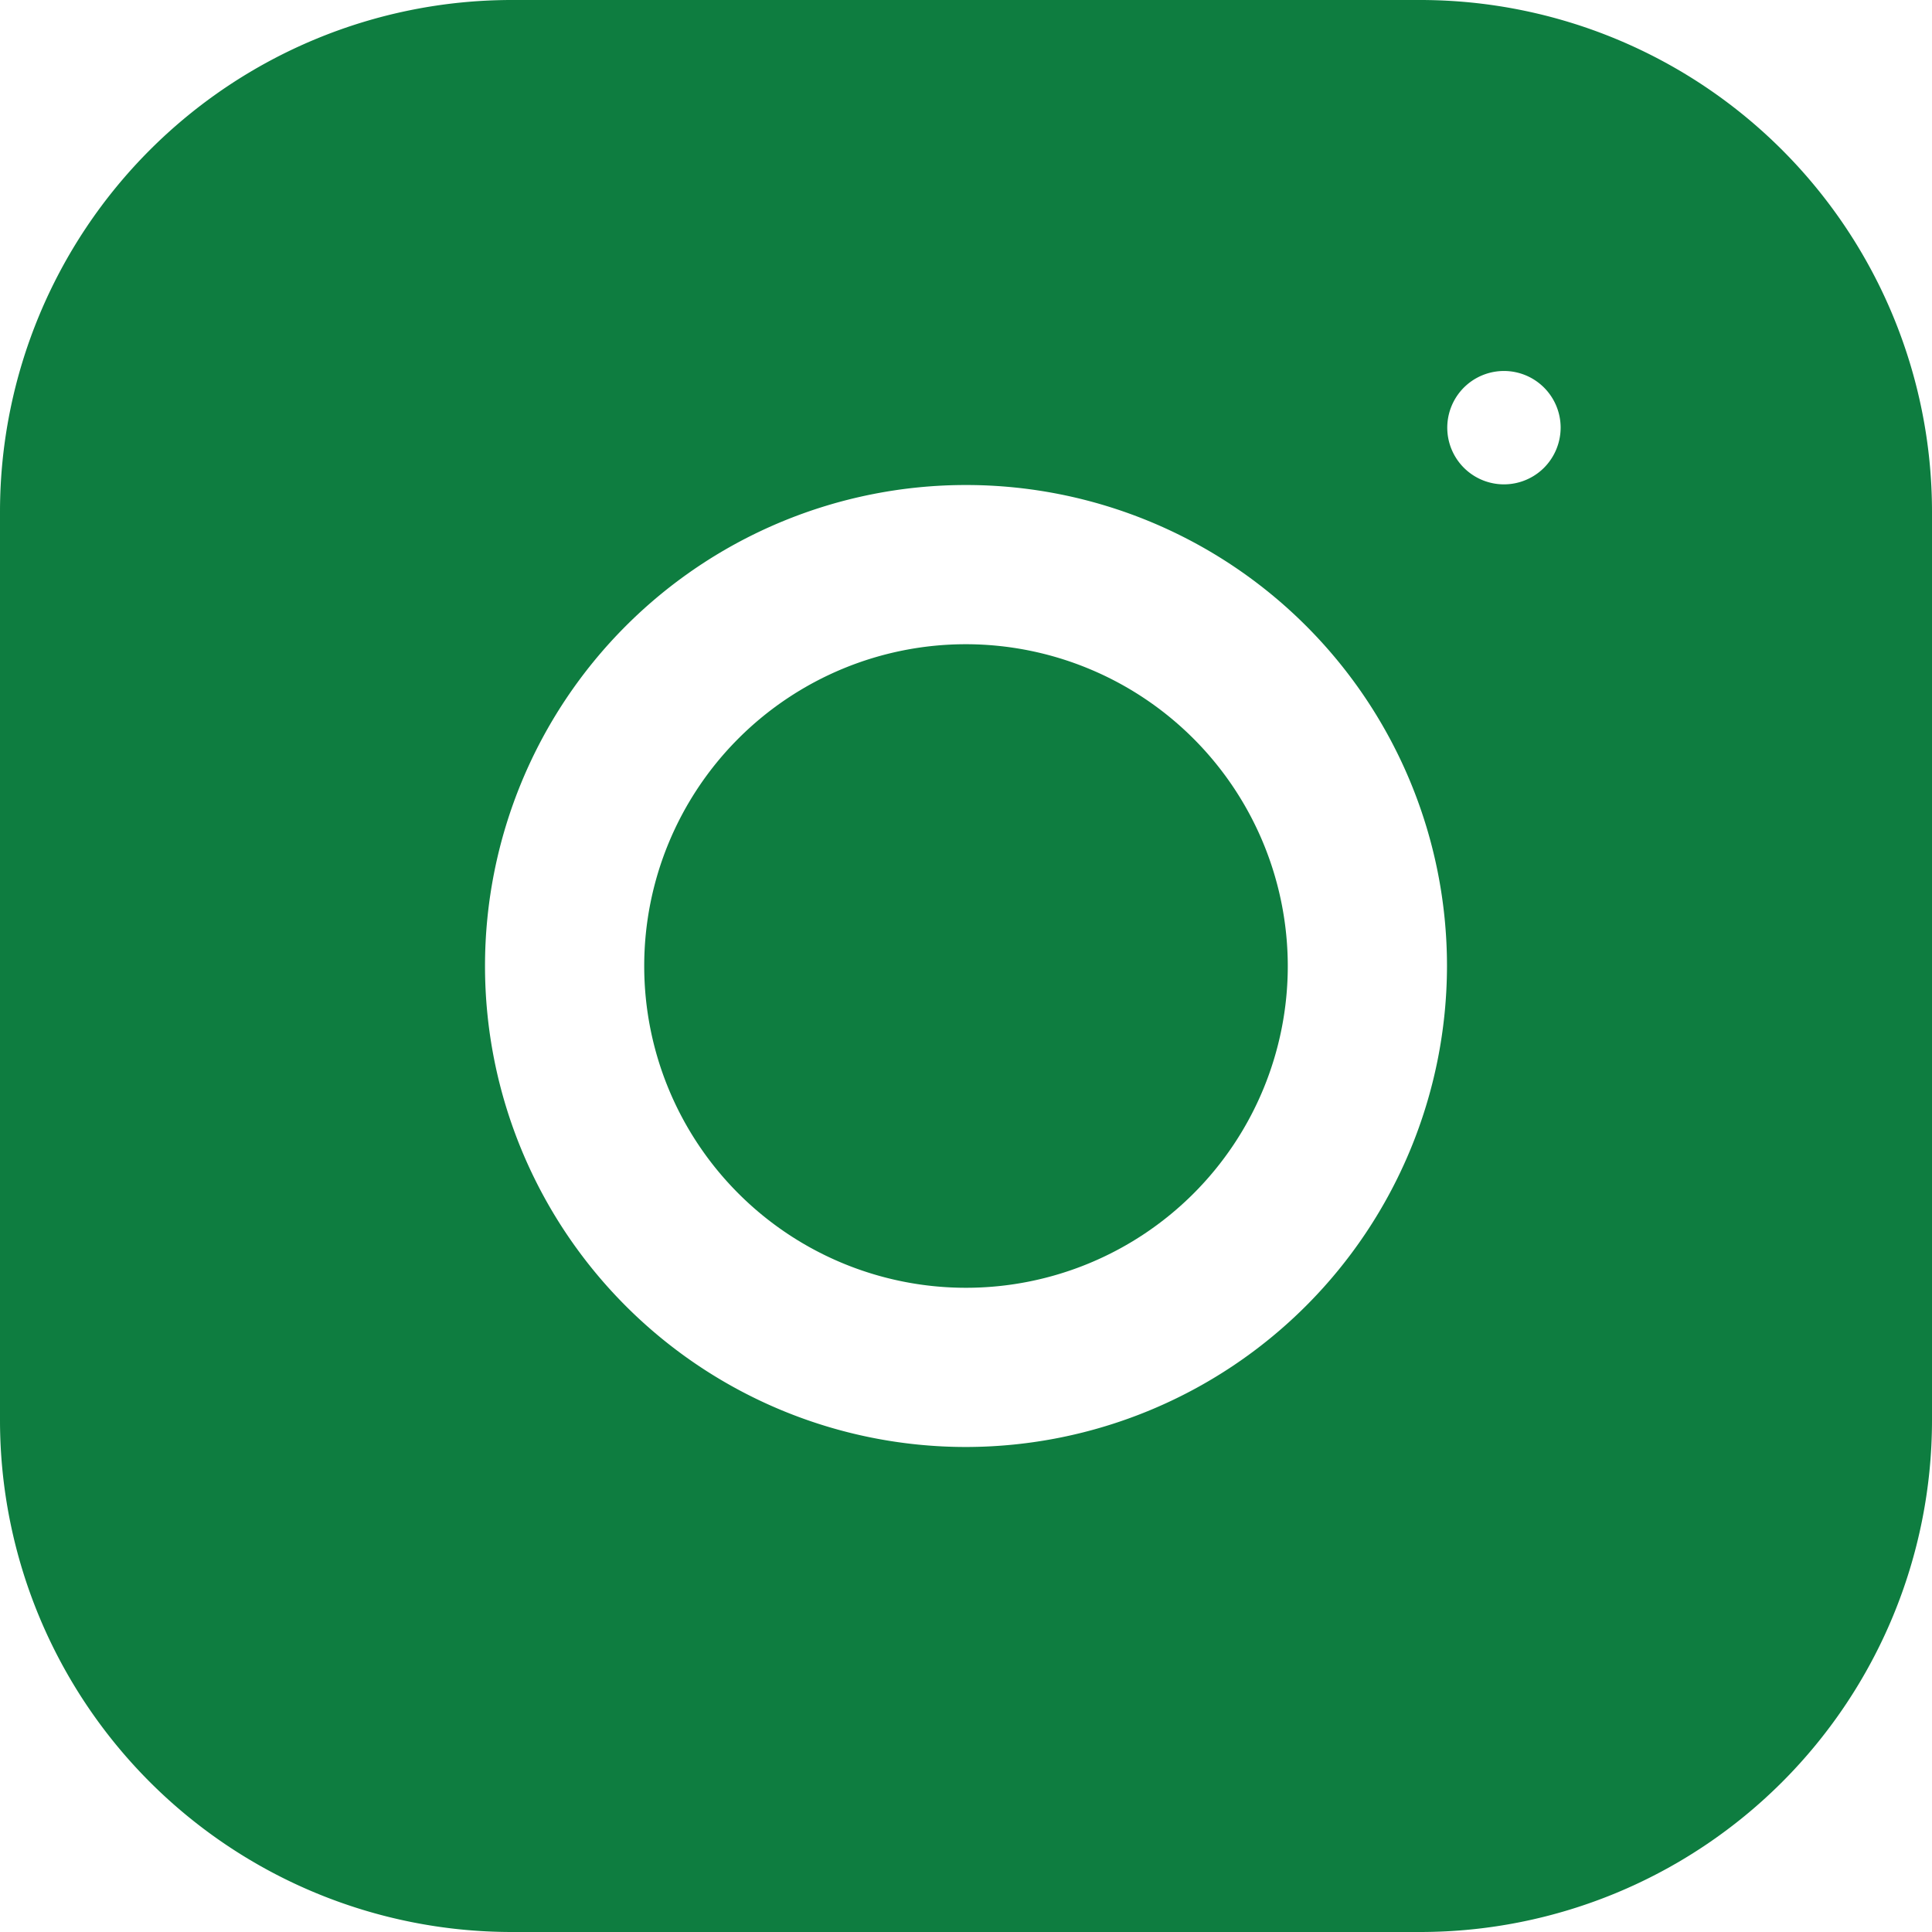 <svg xmlns="http://www.w3.org/2000/svg" width="20.654" height="20.654" viewBox="0 0 20.654 20.654"><defs><style>.a{fill:#0e7d40;}</style></defs><path class="a" d="M12.42,8.98a3.44,3.44,0,1,0,3.44,3.44A3.444,3.444,0,0,0,12.42,8.98Z" transform="translate(-2.093 -2.093)"/><path class="a" d="M15.188,0H5.466A5.472,5.472,0,0,0,0,5.466v9.722a5.472,5.472,0,0,0,5.466,5.466h9.722a5.472,5.472,0,0,0,5.466-5.466V5.466A5.472,5.472,0,0,0,15.188,0ZM10.327,15.469a5.142,5.142,0,1,1,5.142-5.142A5.148,5.148,0,0,1,10.327,15.469ZM16.507,5a.606.606,0,1,1,.177-.428A.61.61,0,0,1,16.507,5Z"/></svg>